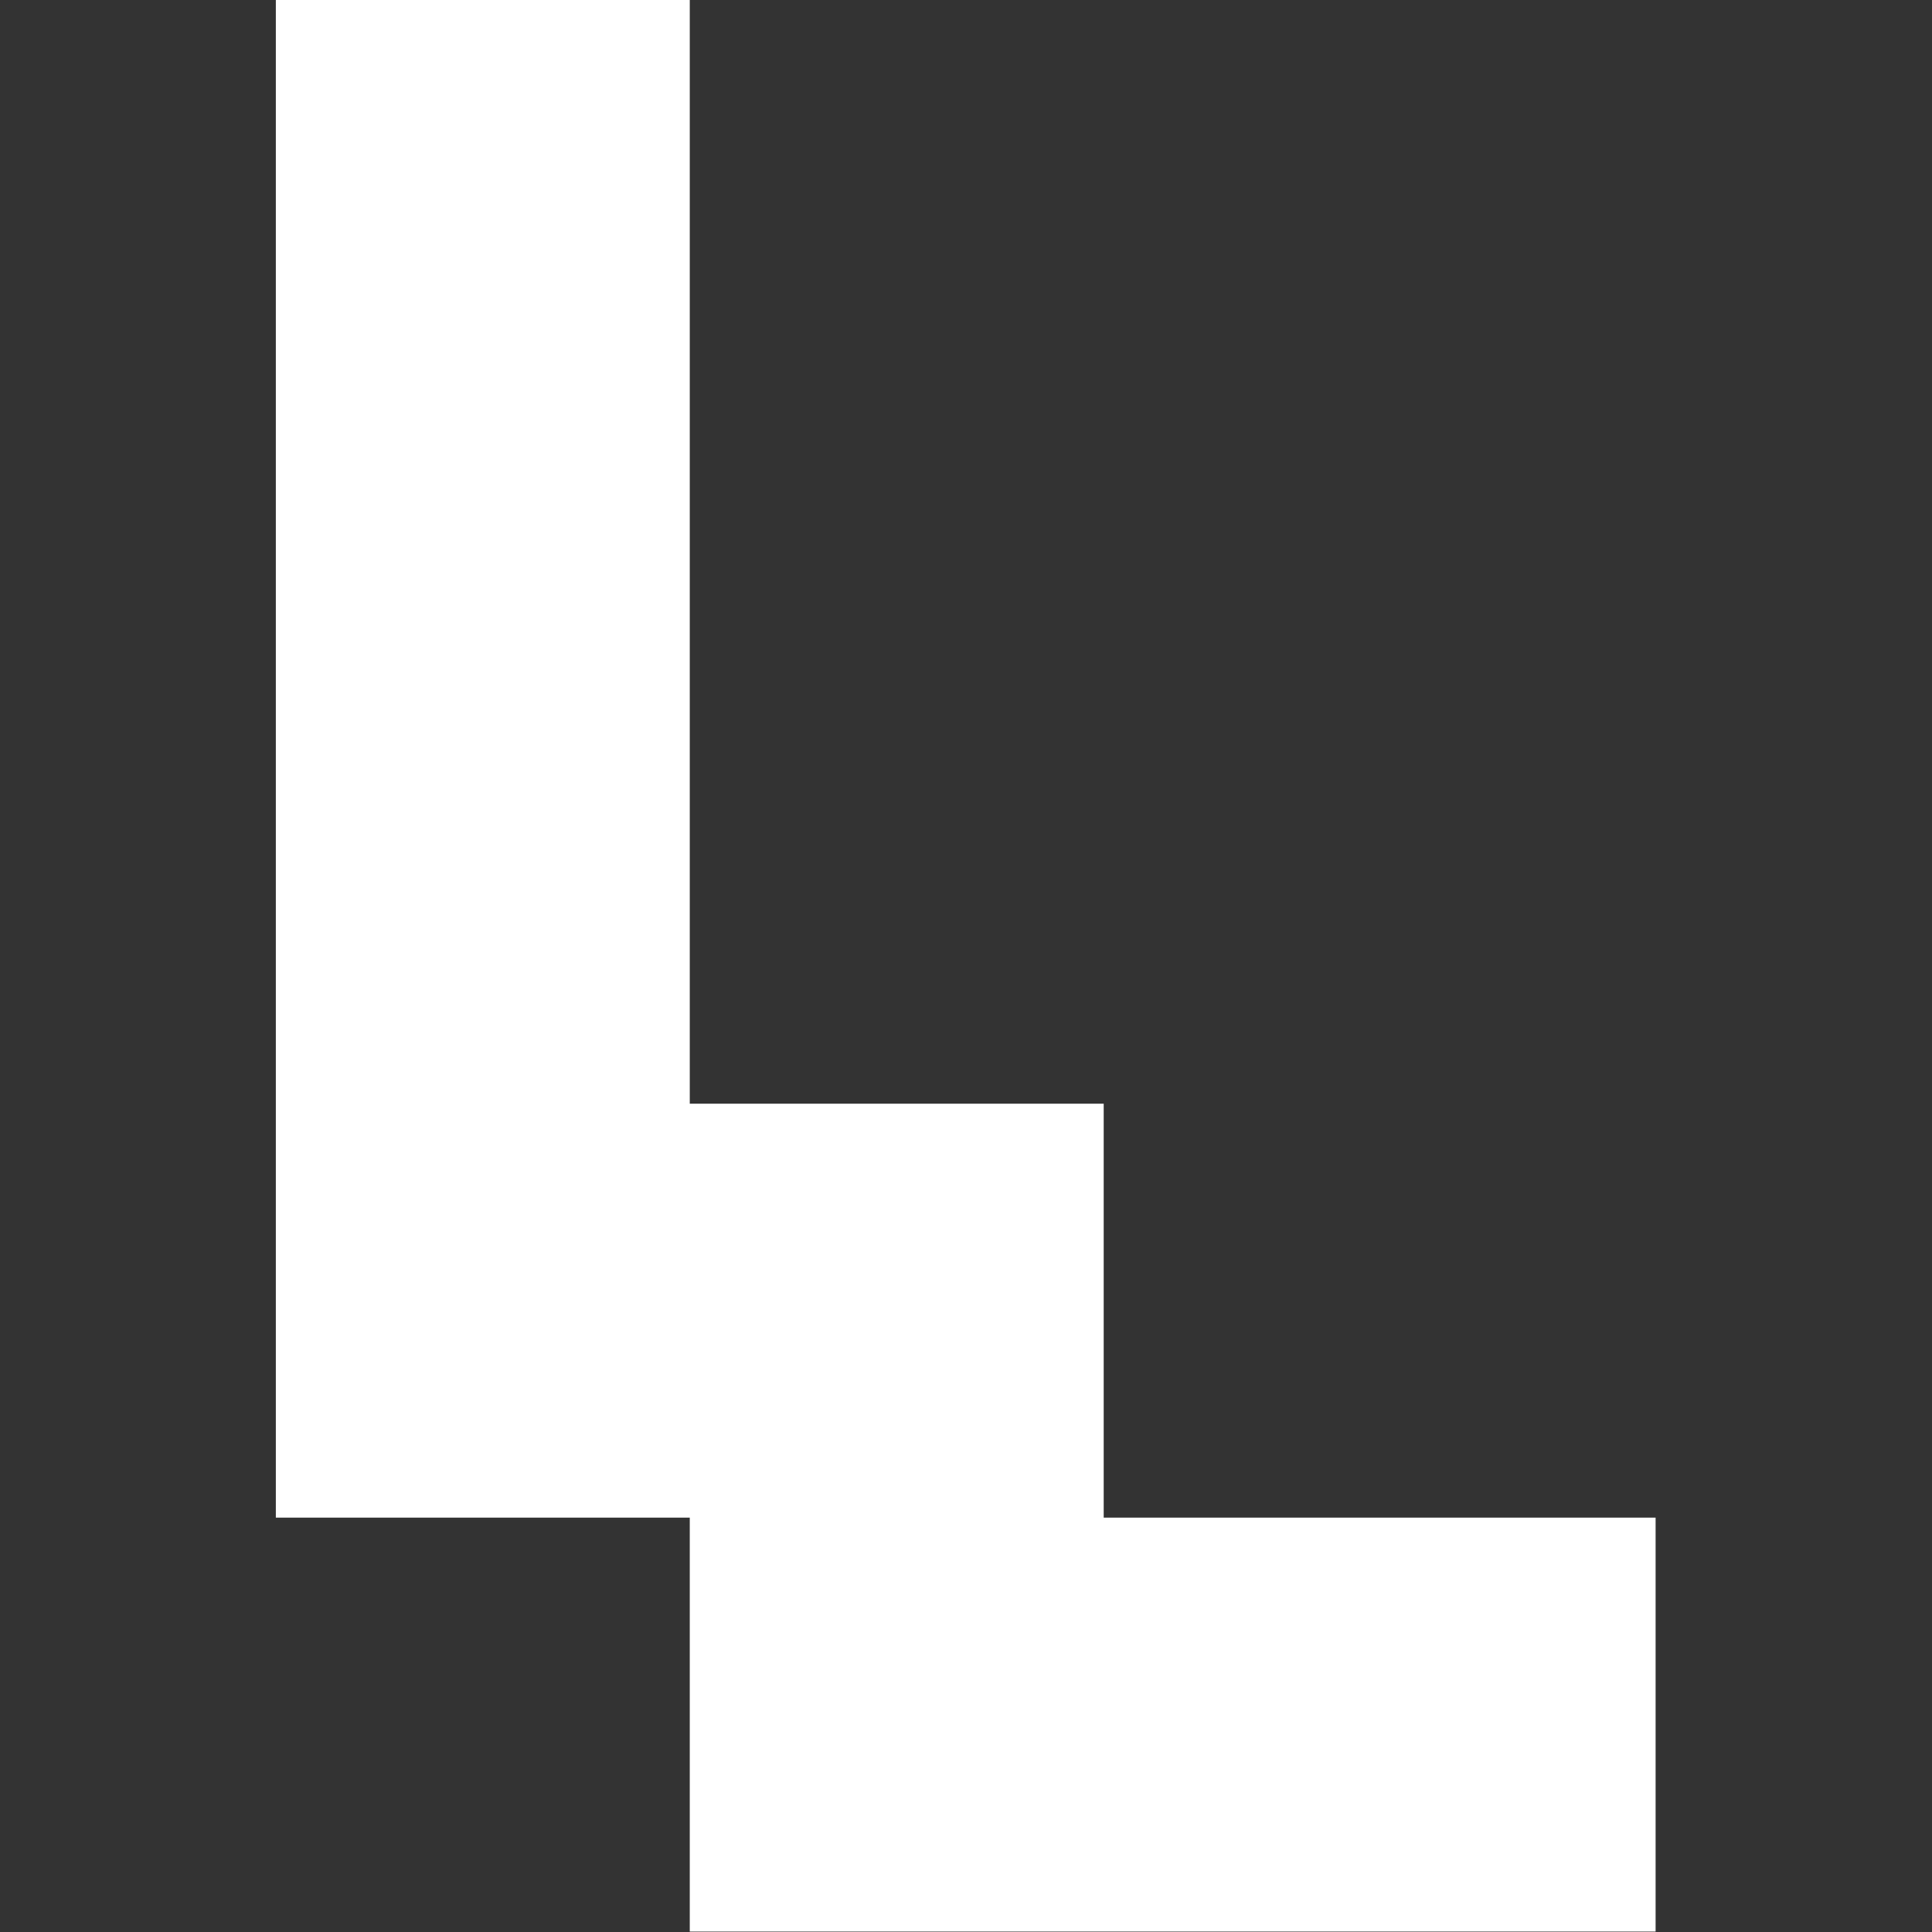 <svg xmlns="http://www.w3.org/2000/svg" viewBox="0 0 90 90" fill="none" >
  <rect x="0" y="0" width="90" height="90" fill="#333333" stroke="none"/>
  <g transform="matrix(1.714,0,0,1.714,-32.143,-32.143)">
    <path fill="white" d="M48.75,60L48.75,48.75L37.5,48.75L37.5,18.75L26.25,18.75L26.25,60L37.5,60L37.5,71.25L63.75,71.25L63.75,60L48.75,60Z" />
  </g>
</svg>
